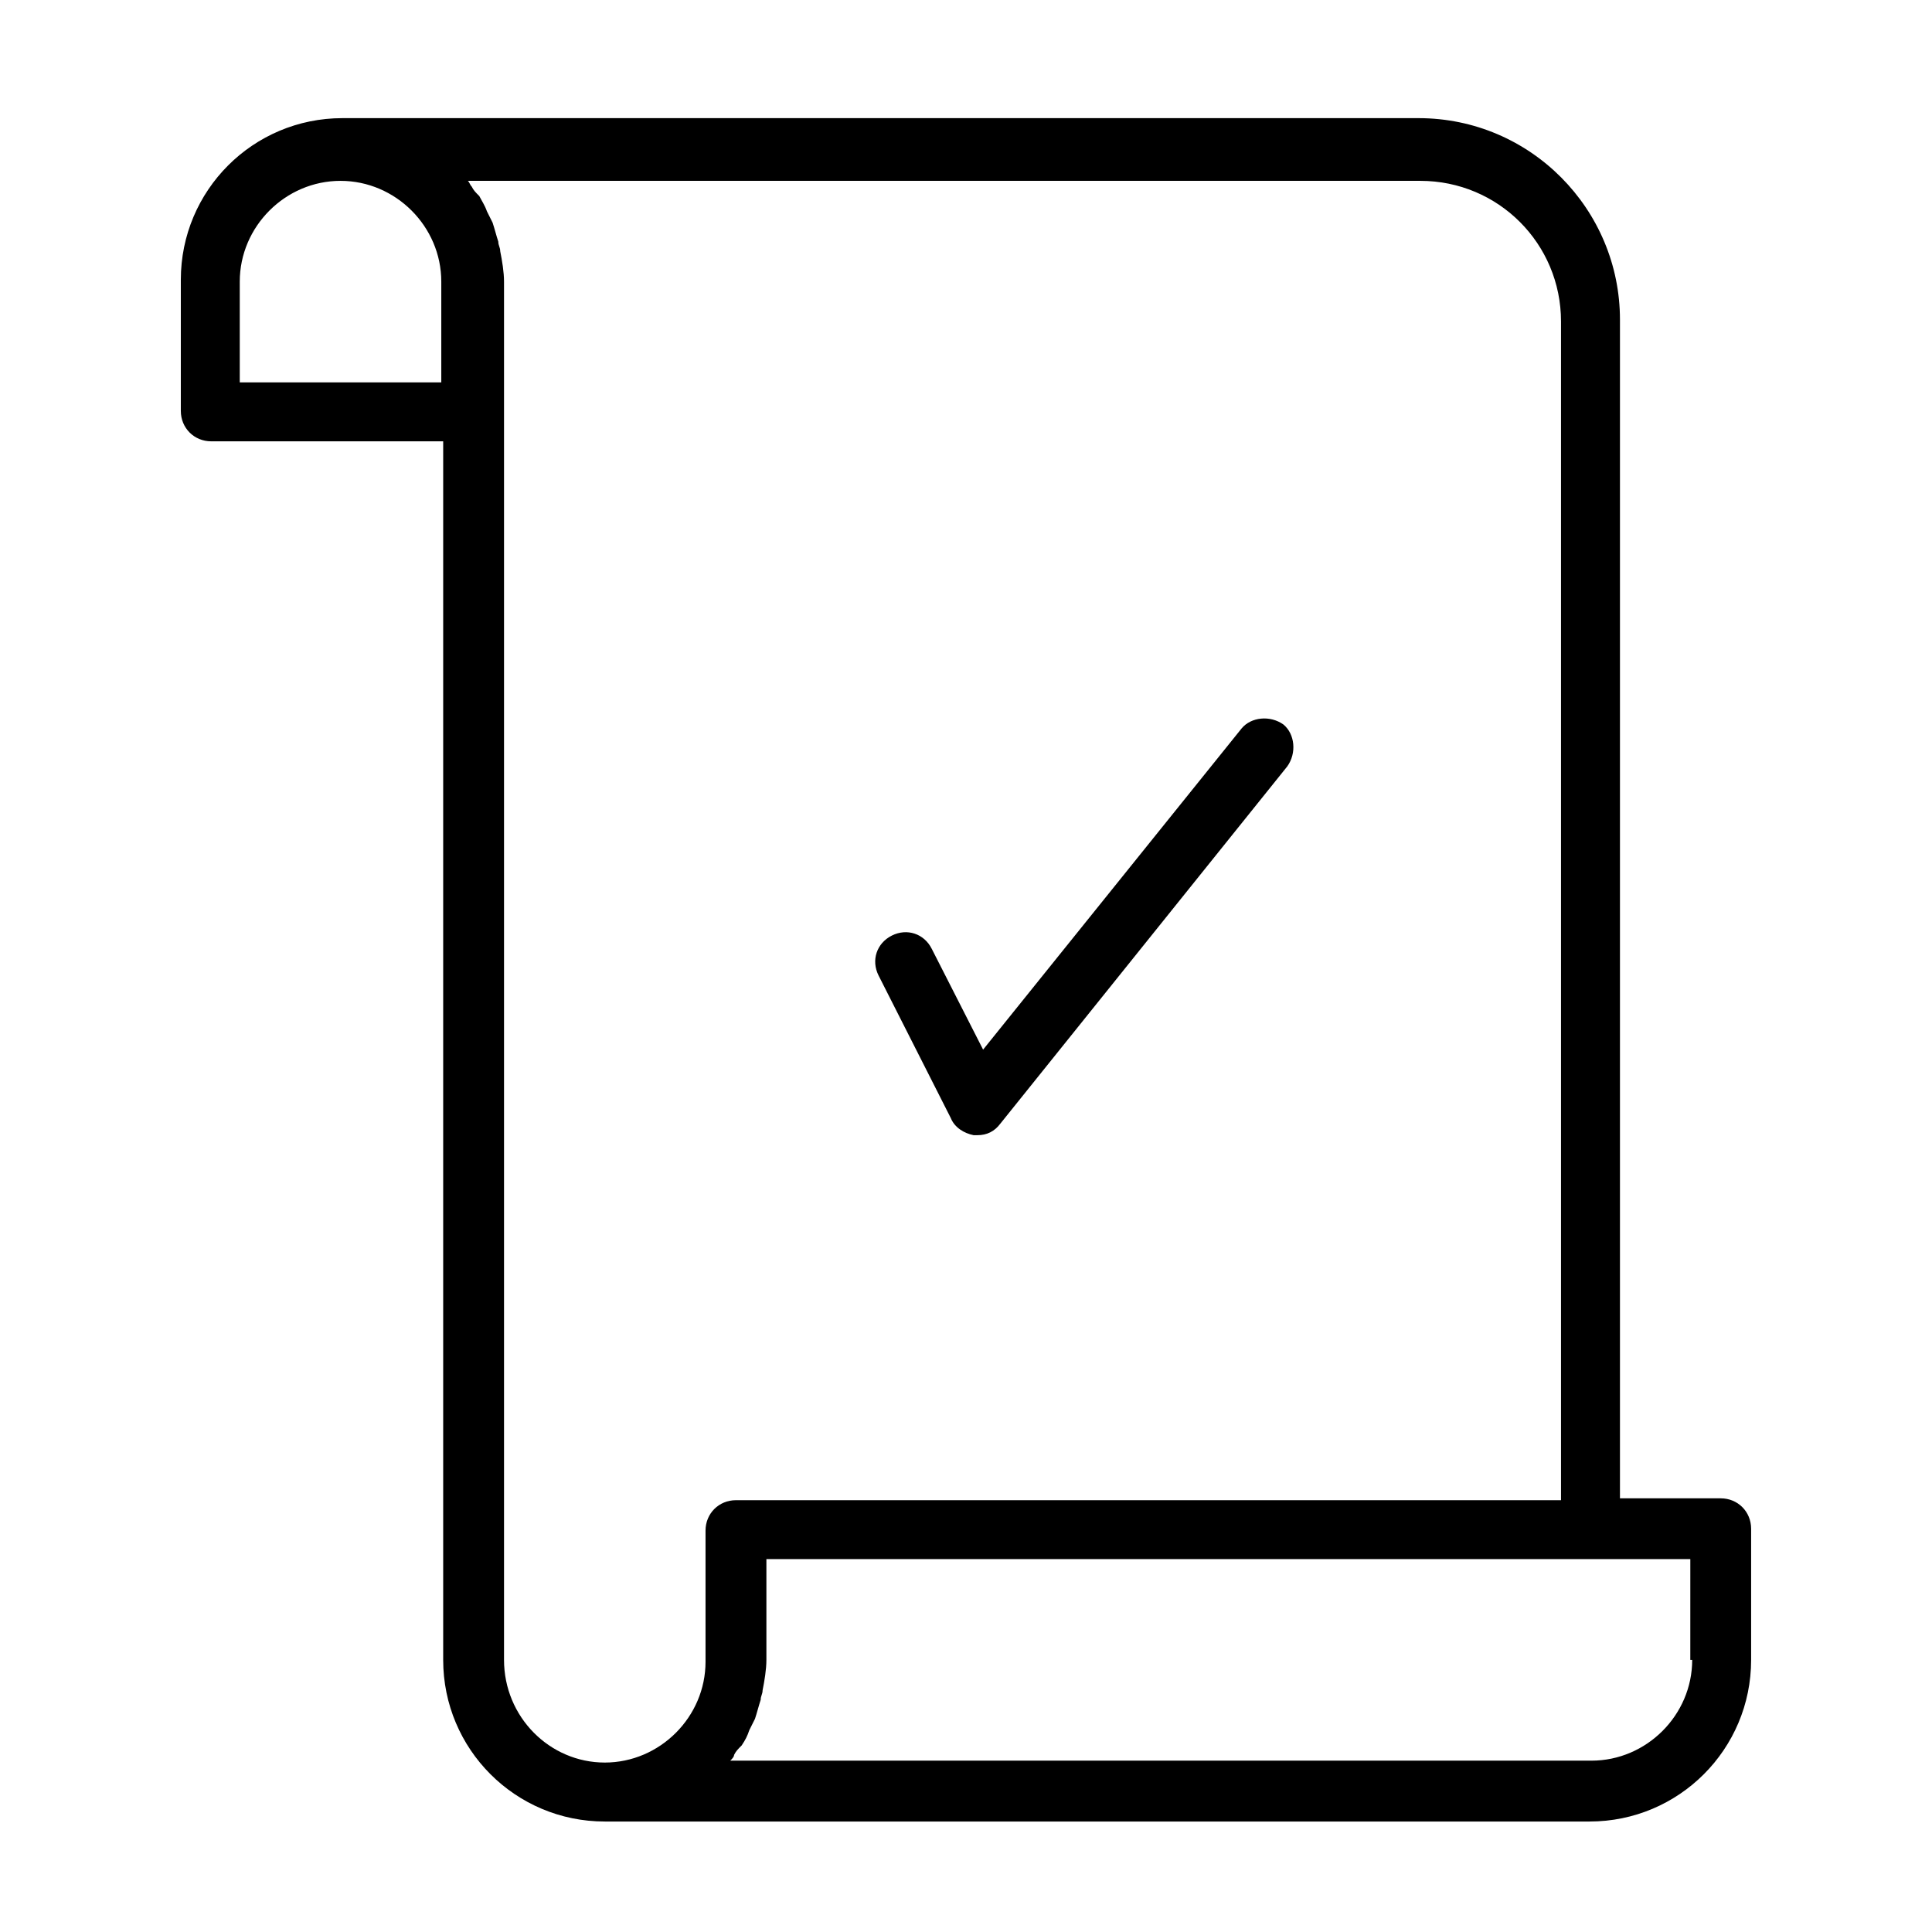 <?xml version="1.0" encoding="UTF-8"?>
<!-- Uploaded to: ICON Repo, www.iconrepo.com, Generator: ICON Repo Mixer Tools -->
<svg fill="#000000" width="800px" height="800px" version="1.1" viewBox="144 144 512 512" xmlns="http://www.w3.org/2000/svg">
 <g>
  <path d="m600.01 541.07h-26.703v-312.36c0-29.223-23.68-53.402-53.402-53.402h-285.16c-23.68 0-42.824 19.145-42.824 42.824v34.762c0 4.535 3.527 8.062 8.062 8.062h61.465v322.94c0 23.68 19.145 42.824 42.824 42.824h260.97c23.68 0 42.824-19.145 42.824-42.824v-34.762c-0.004-4.535-3.527-8.062-8.062-8.062zm-392.47-295.74v-26.699c0-14.609 12.09-26.703 26.703-26.703 14.609 0 26.703 12.09 26.703 26.703v26.703zm70.031 338.56v-365.26c0-2.519-0.504-5.543-1.008-8.062 0-1.008-0.504-1.512-0.504-2.519-0.504-1.512-1.008-3.527-1.512-5.039-0.504-1.008-1.008-2.016-1.512-3.023-0.504-1.512-1.512-3.023-2.016-4.031-1.008-1.004-1.512-1.508-2.016-2.516-0.504-0.504-0.504-1.008-1.008-1.512h252.41c20.656 0 37.281 16.625 37.281 37.281v312.36h-218.65c-4.535 0-8.062 3.527-8.062 8.062v34.762c0 14.609-12.09 26.703-26.703 26.703-14.609-0.004-26.699-12.094-26.699-27.207zm314.88 0c0 14.609-12.09 26.703-26.703 26.703l-228.22-0.004c0.504-0.504 1.008-1.008 1.008-1.512 0.504-1.008 1.008-1.512 2.016-2.519 1.008-1.512 1.512-2.519 2.016-4.031 0.504-1.008 1.008-2.016 1.512-3.023 0.504-1.512 1.008-3.527 1.512-5.039 0-1.008 0.504-1.512 0.504-2.519 0.504-2.519 1.008-5.543 1.008-8.062v-26.703h244.85l-0.004 26.711z"/>
  <path d="m395.97 440.3c1.008 2.519 3.527 4.031 6.047 4.535h1.008c2.519 0 4.535-1.008 6.047-3.023l76.074-94.715c2.519-3.527 2.016-8.566-1.008-11.082-3.527-2.519-8.566-2.016-11.082 1.008l-68.523 85.141-13.602-26.703c-2.016-4.031-6.551-5.543-10.578-3.527-4.031 2.016-5.543 6.551-3.527 10.578z"/>
 </g>
</svg>